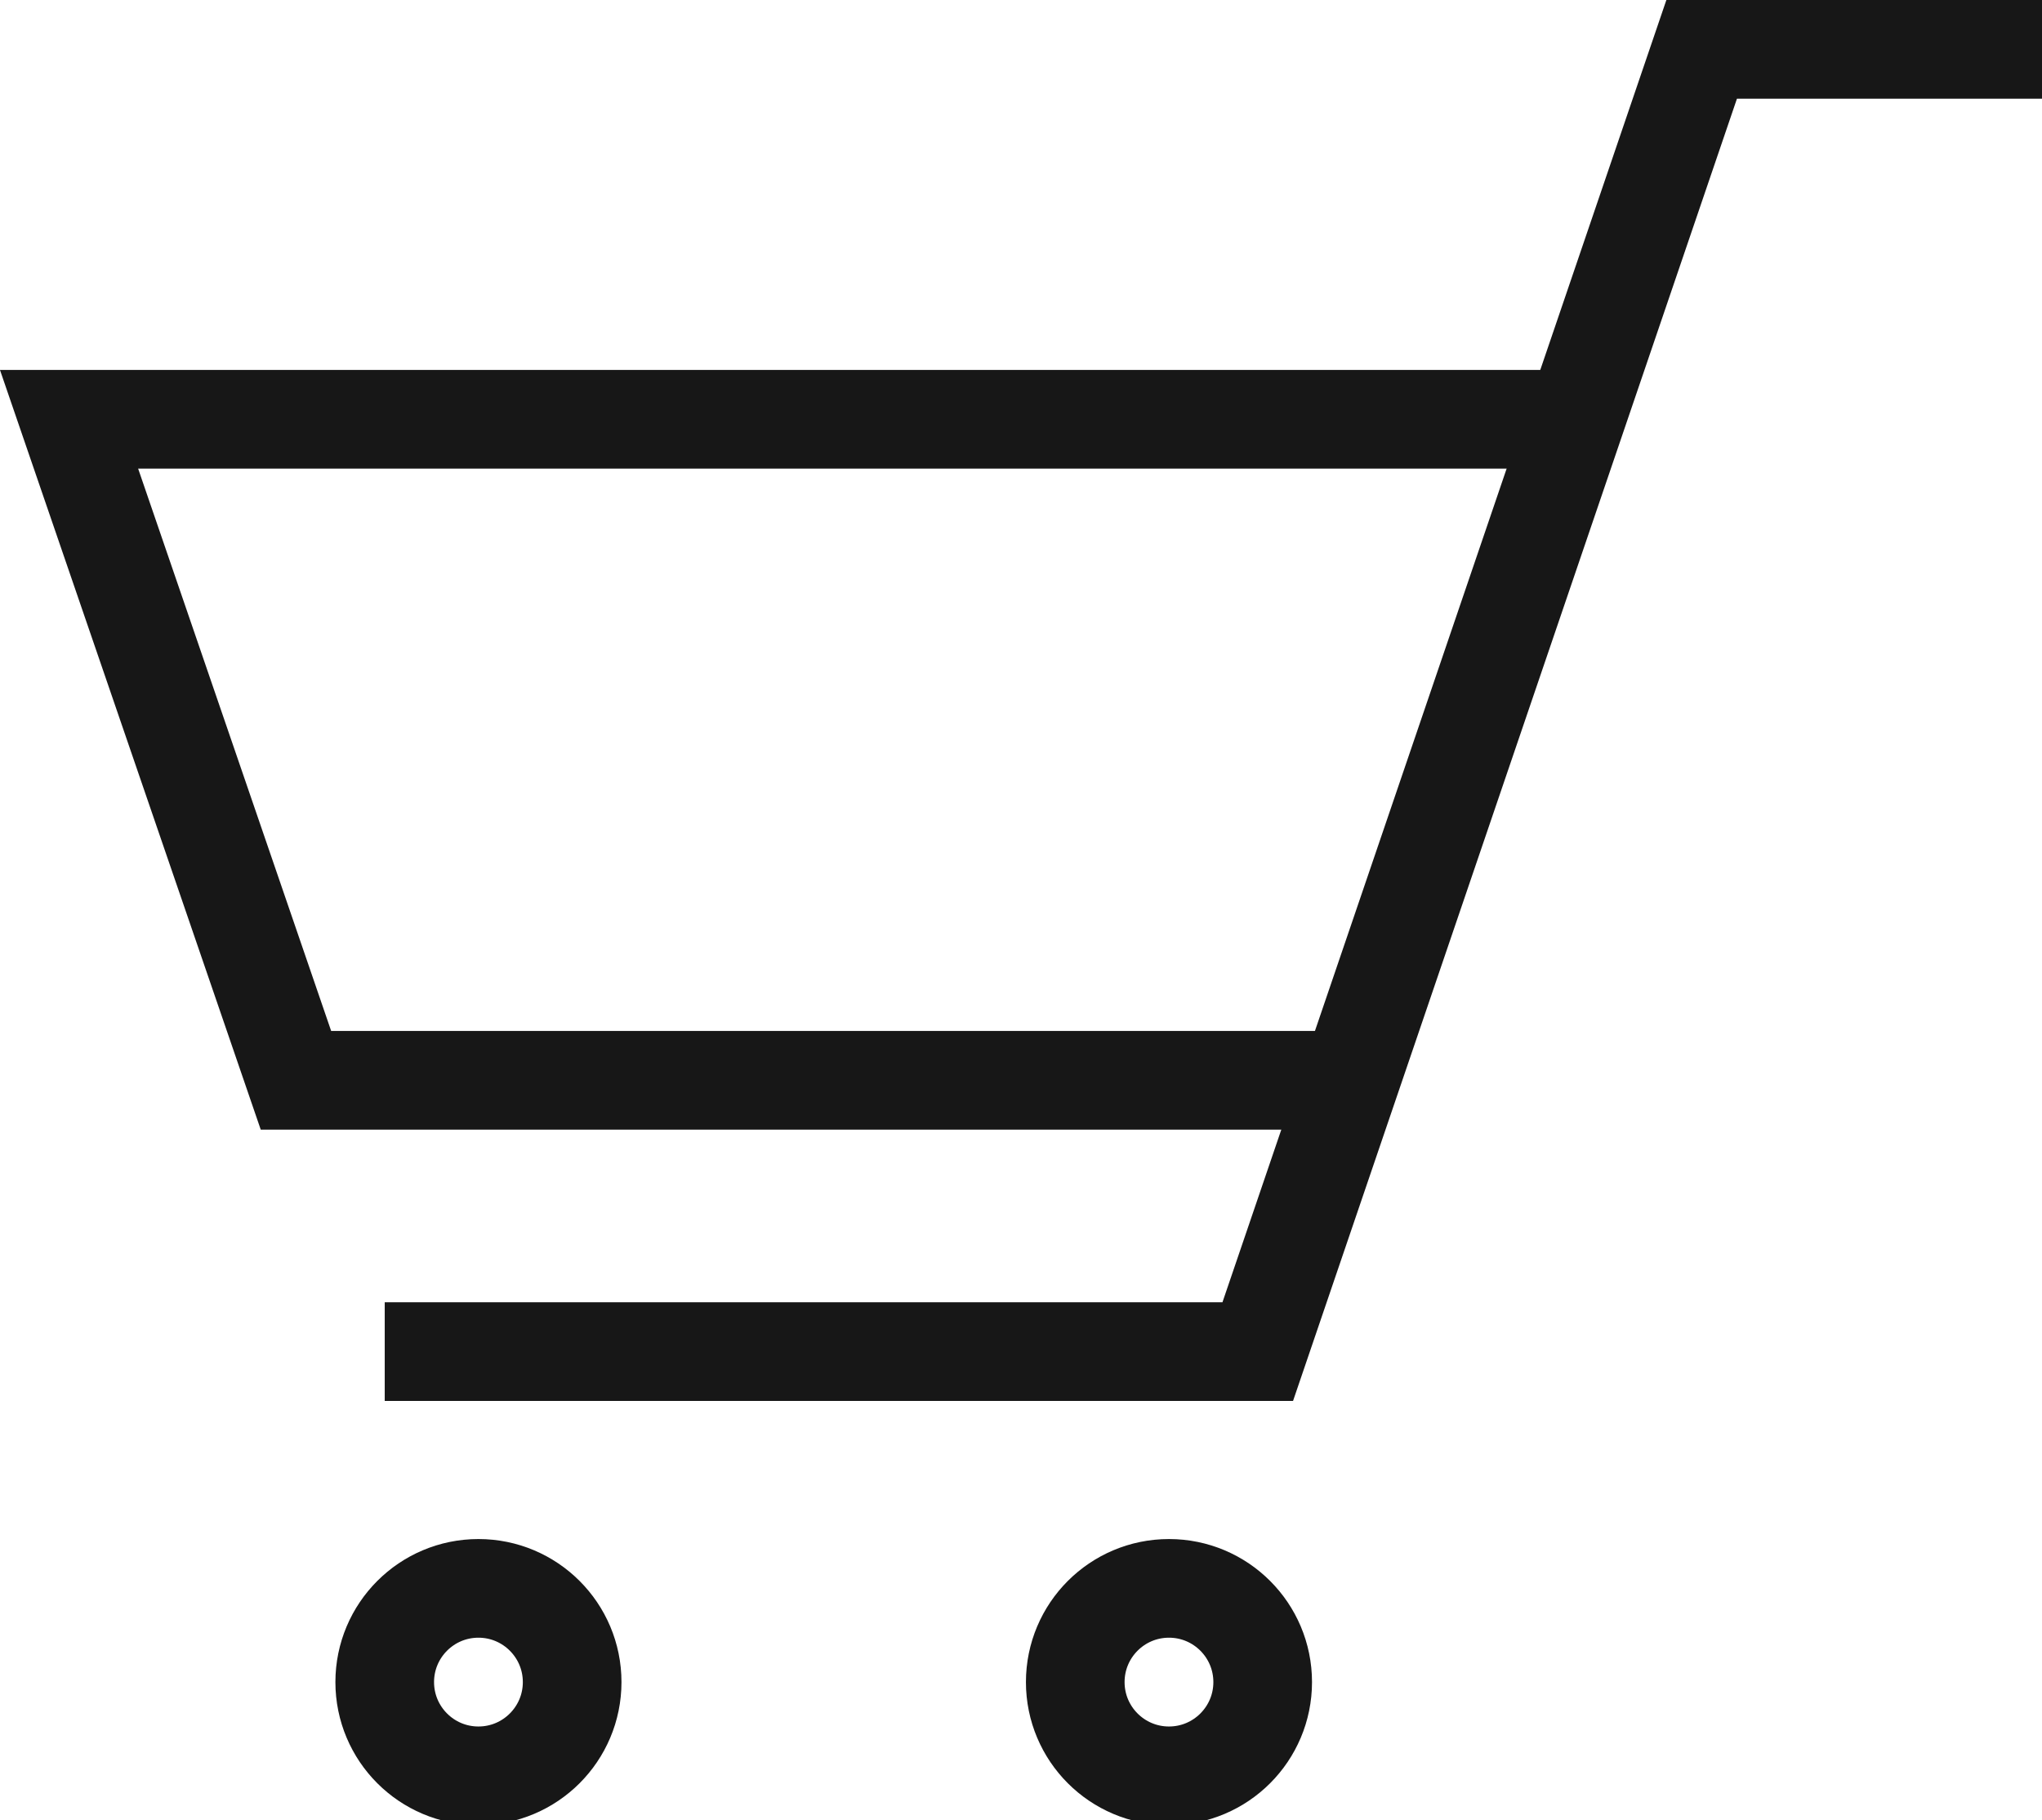 <?xml version="1.0" encoding="UTF-8"?>
<svg id="_レイヤー_2" data-name="レイヤー 2" xmlns="http://www.w3.org/2000/svg" viewBox="0 0 4.14 3.69">
  <defs>
    <style>
      .cls-1 {
        fill: none;
        stroke: #171717;
        stroke-miterlimit: 10;
        stroke-width: .2px;
      }
    </style>
  </defs>
  <g id="design">
    <g>
      <polyline class="cls-1" points="4.14 .1 3.45 .1 2.55 2.74 .78 2.74"/>
      <polyline class="cls-1" points="3.2 .85 .14 .85 .6 2.19 2.74 2.19"/>
      <circle class="cls-1" cx=".97" cy="3.41" r=".19"/>
      <circle class="cls-1" cx="2.37" cy="3.41" r=".19"/>
    </g>
  </g>
</svg>